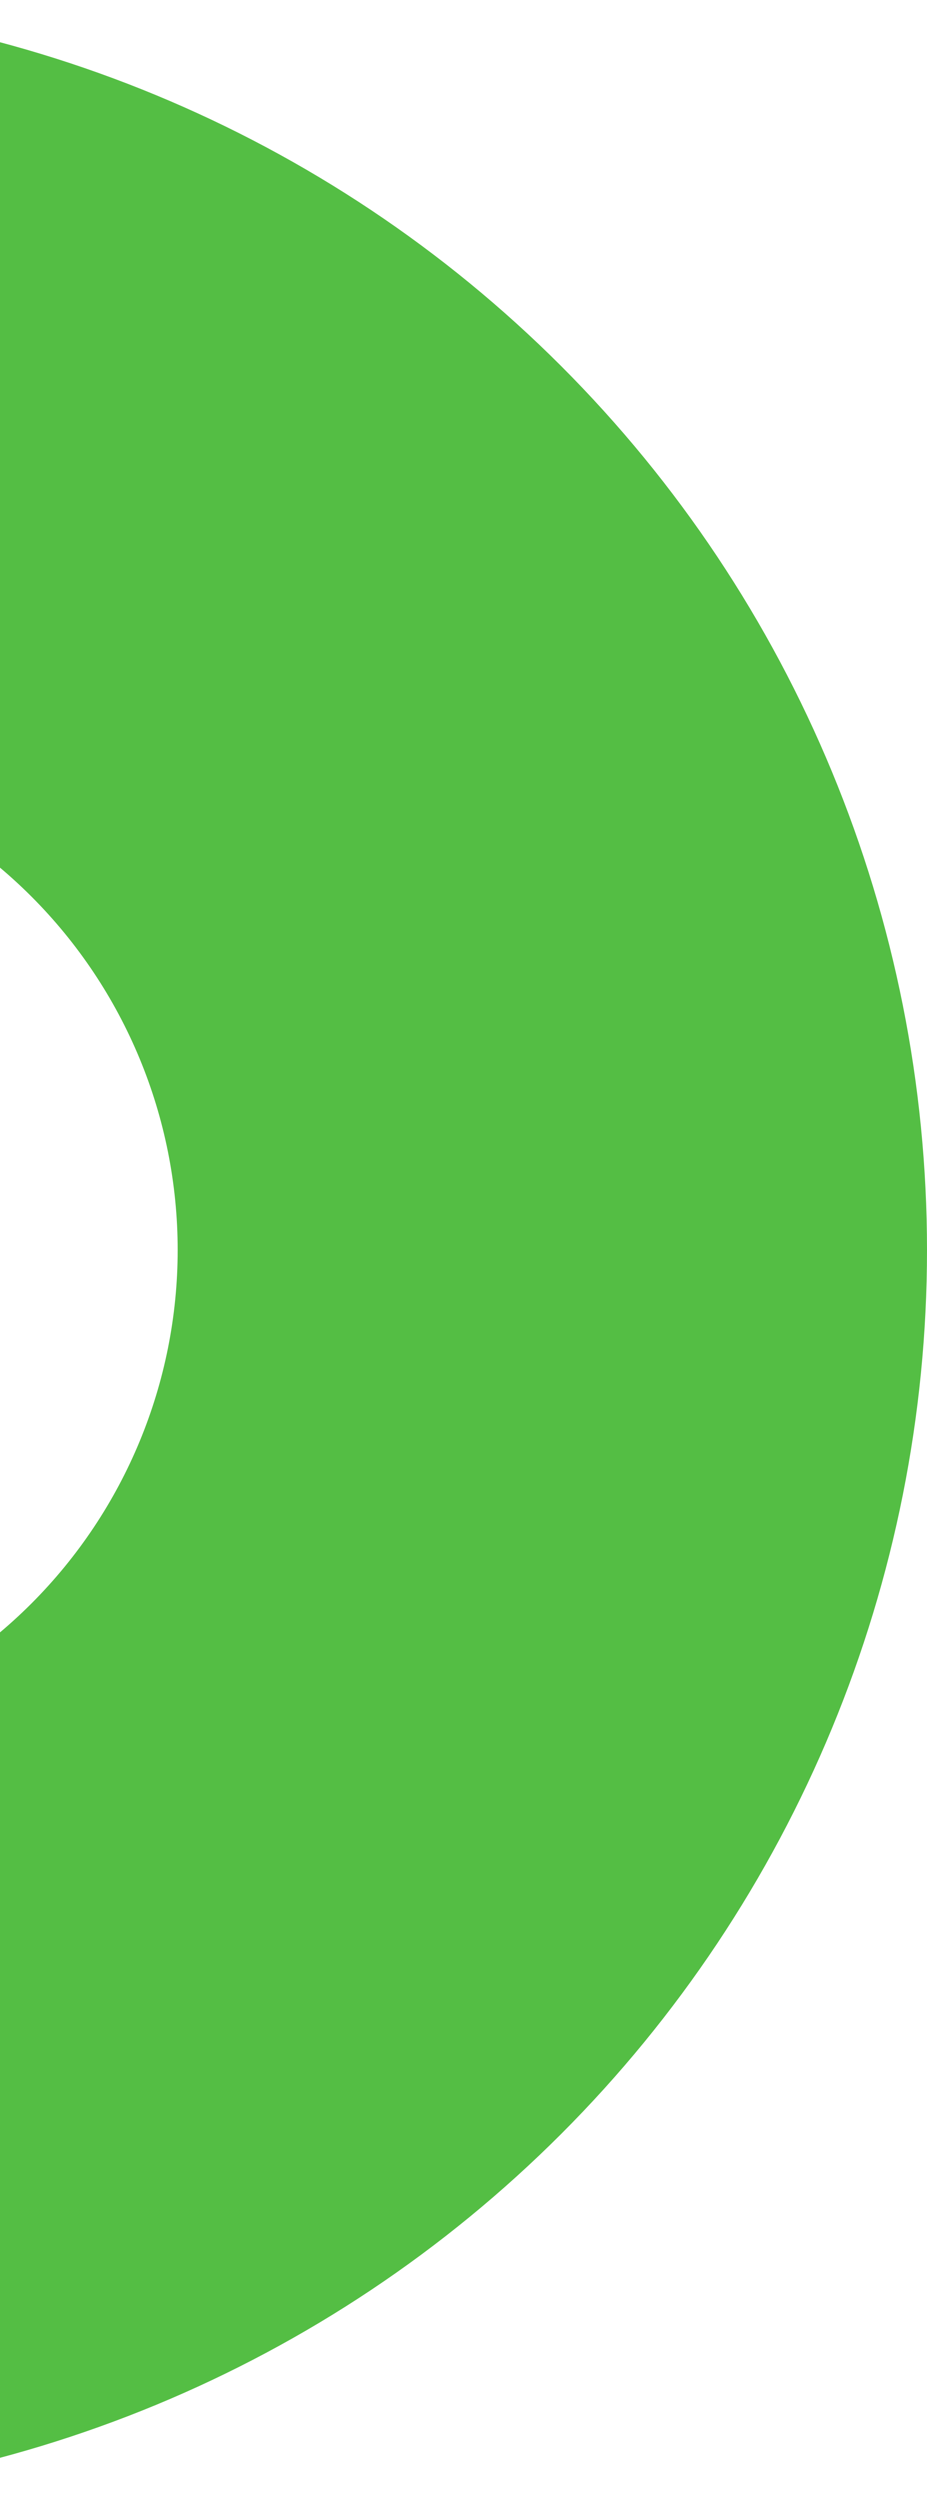 <svg width="144" height="388" viewBox="0 0 144 388" fill="none" xmlns="http://www.w3.org/2000/svg">
<g style="mix-blend-mode:hard-light">
<path d="M-50 388C1.452 388 50.797 367.561 87.179 331.179C123.561 294.797 144 245.452 144 194C144 142.548 123.561 93.203 87.179 56.821C50.797 20.439 1.452 1.00181e-05 -50 0L-50 116.4C-29.419 116.4 -9.681 124.576 4.871 139.129C19.424 153.681 27.6 173.419 27.6 194C27.6 214.581 19.424 234.319 4.871 248.871C-9.681 263.424 -29.419 271.6 -50 271.6L-50 388Z" fill="#54BE44"/>
</g>
</svg>
